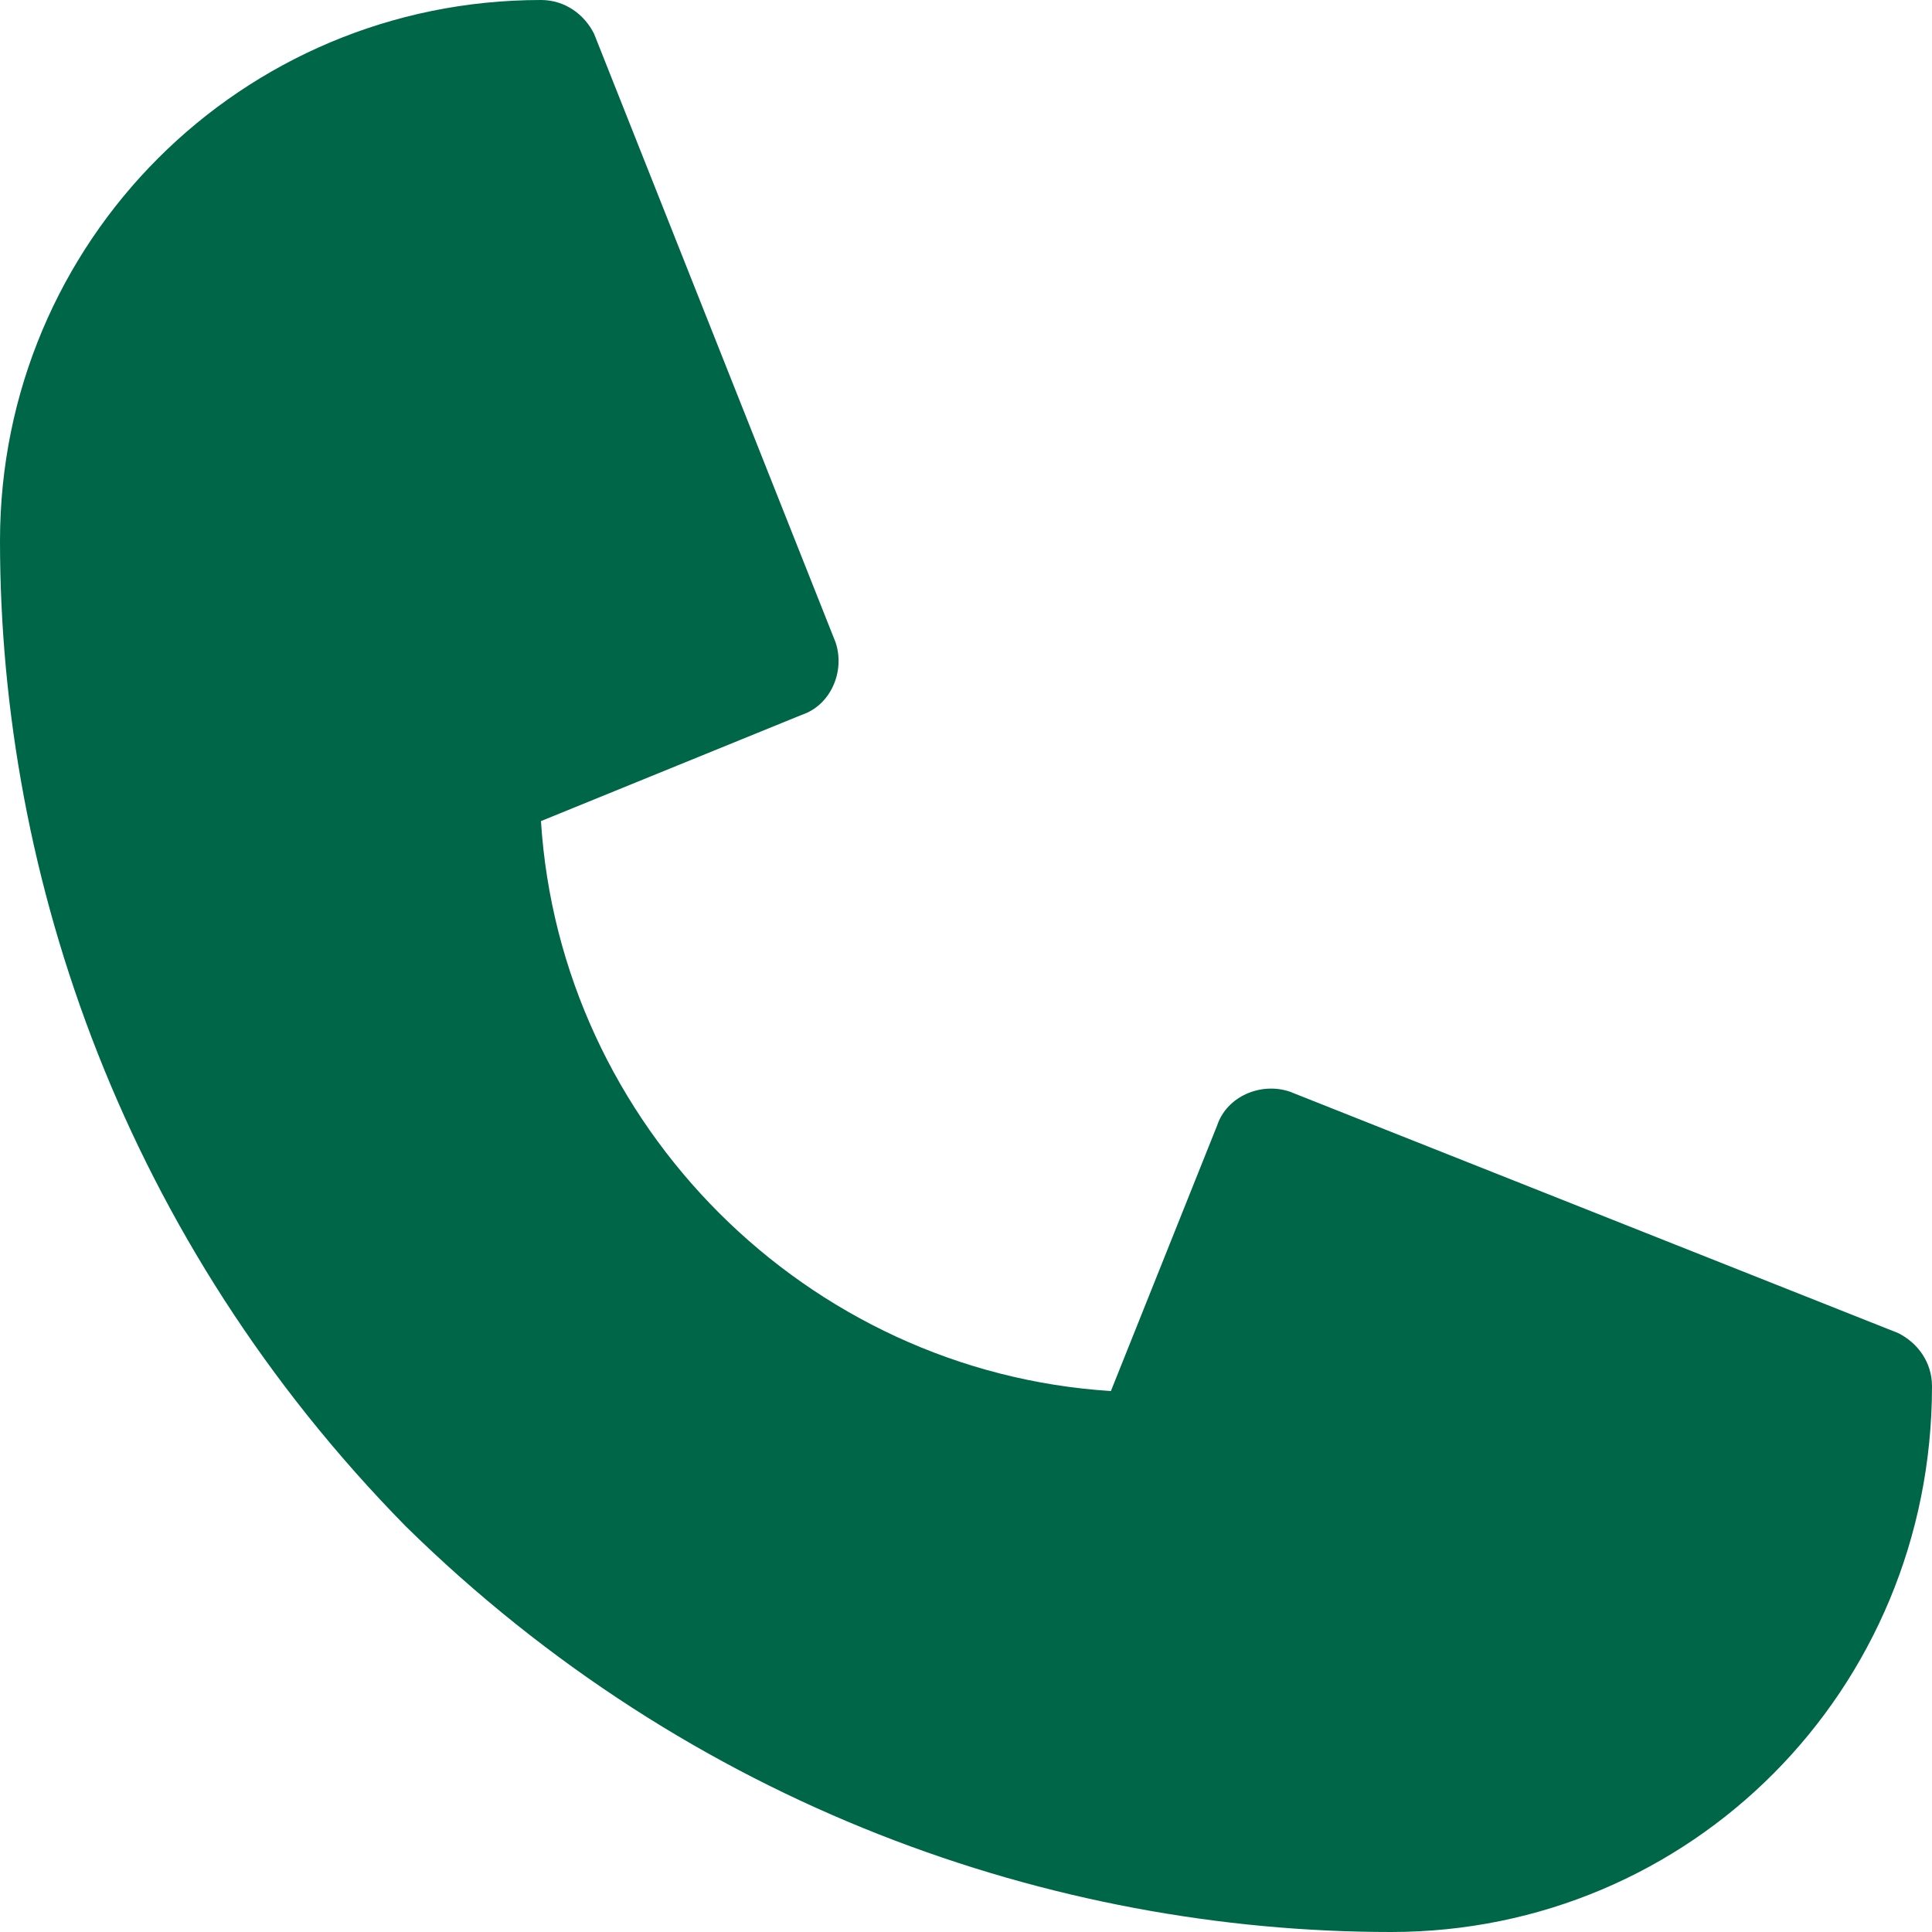<?xml version="1.0" encoding="utf-8"?>
<!-- Generator: Adobe Illustrator 25.0.1, SVG Export Plug-In . SVG Version: 6.00 Build 0)  -->
<svg version="1.1" id="Layer_1" xmlns="http://www.w3.org/2000/svg" xmlns:xlink="http://www.w3.org/1999/xlink" x="0px" y="0px"
	 viewBox="0 0 40 40" style="enable-background:new 0 0 40 40;" xml:space="preserve">
<style type="text/css">
	.st0{fill:none;}
	.st1{fill:#006648;}
</style>
<rect class="st0" width="40" height="40"/>
<g>
	<path class="st1" d="M28.8,40c-7,0-14.5-2.6-20.4-8.4C2.6,25.7,0,18.2,0,11.2C0,5,5,0,11.2,0c0.5,0,0.9,0.3,1.1,0.7l5,12.6
		c0.2,0.6-0.1,1.3-0.7,1.5L11.2,17c0.4,6.3,5.5,11.4,11.8,11.8l2.2-5.5c0.2-0.6,0.9-0.9,1.5-0.7l12.6,5c0.4,0.2,0.7,0.6,0.7,1.1
		C40,35,35,40,28.8,40z"/>
</g>
</svg>
